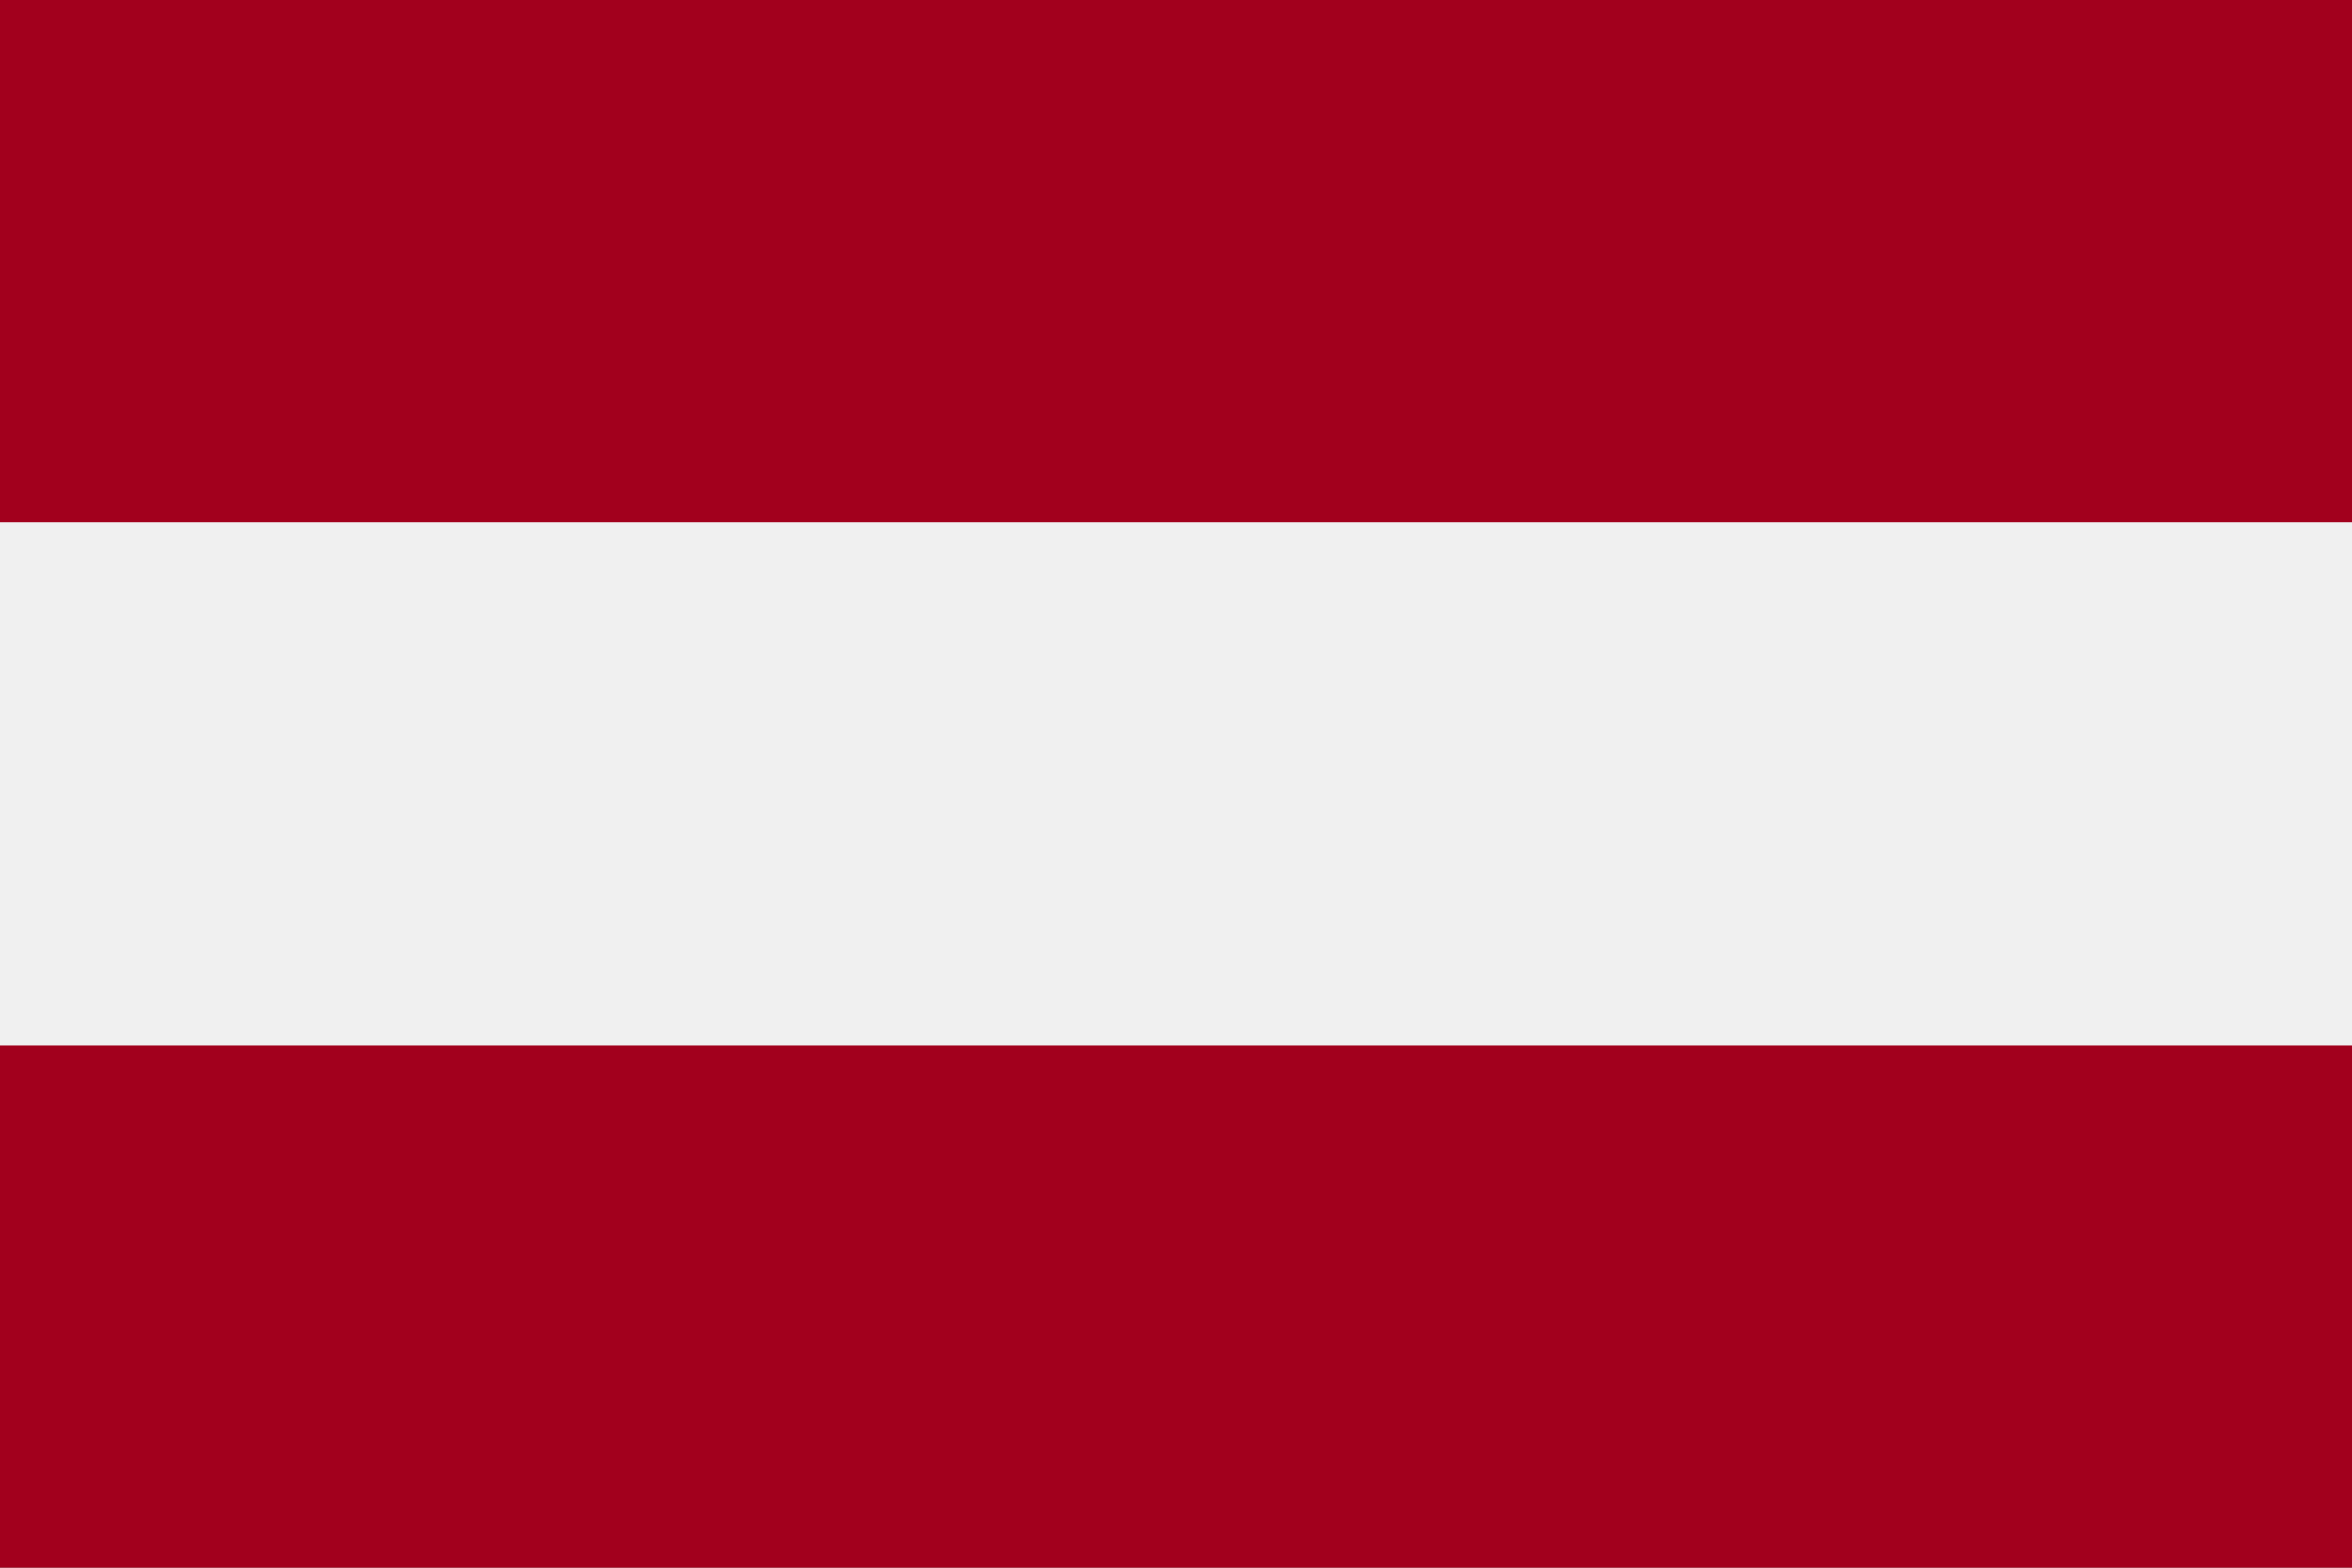 <svg xmlns="http://www.w3.org/2000/svg" width="24" height="16" fill="none"><rect width="100%" height="100%" fill="#808080" stroke="none"/><g clip-path="url(#a)"><path fill="#F0F0F0" d="M24-.003H0v15.998h24V-.003z"/><path fill="#A2001D" d="M24-.003H0V5.33h24V-.003zm0 10.673H0v5.333h24V10.67z"/></g><defs><clipPath id="a"><path fill="#fff" d="M0 0h24v16H0z"/></clipPath></defs></svg>